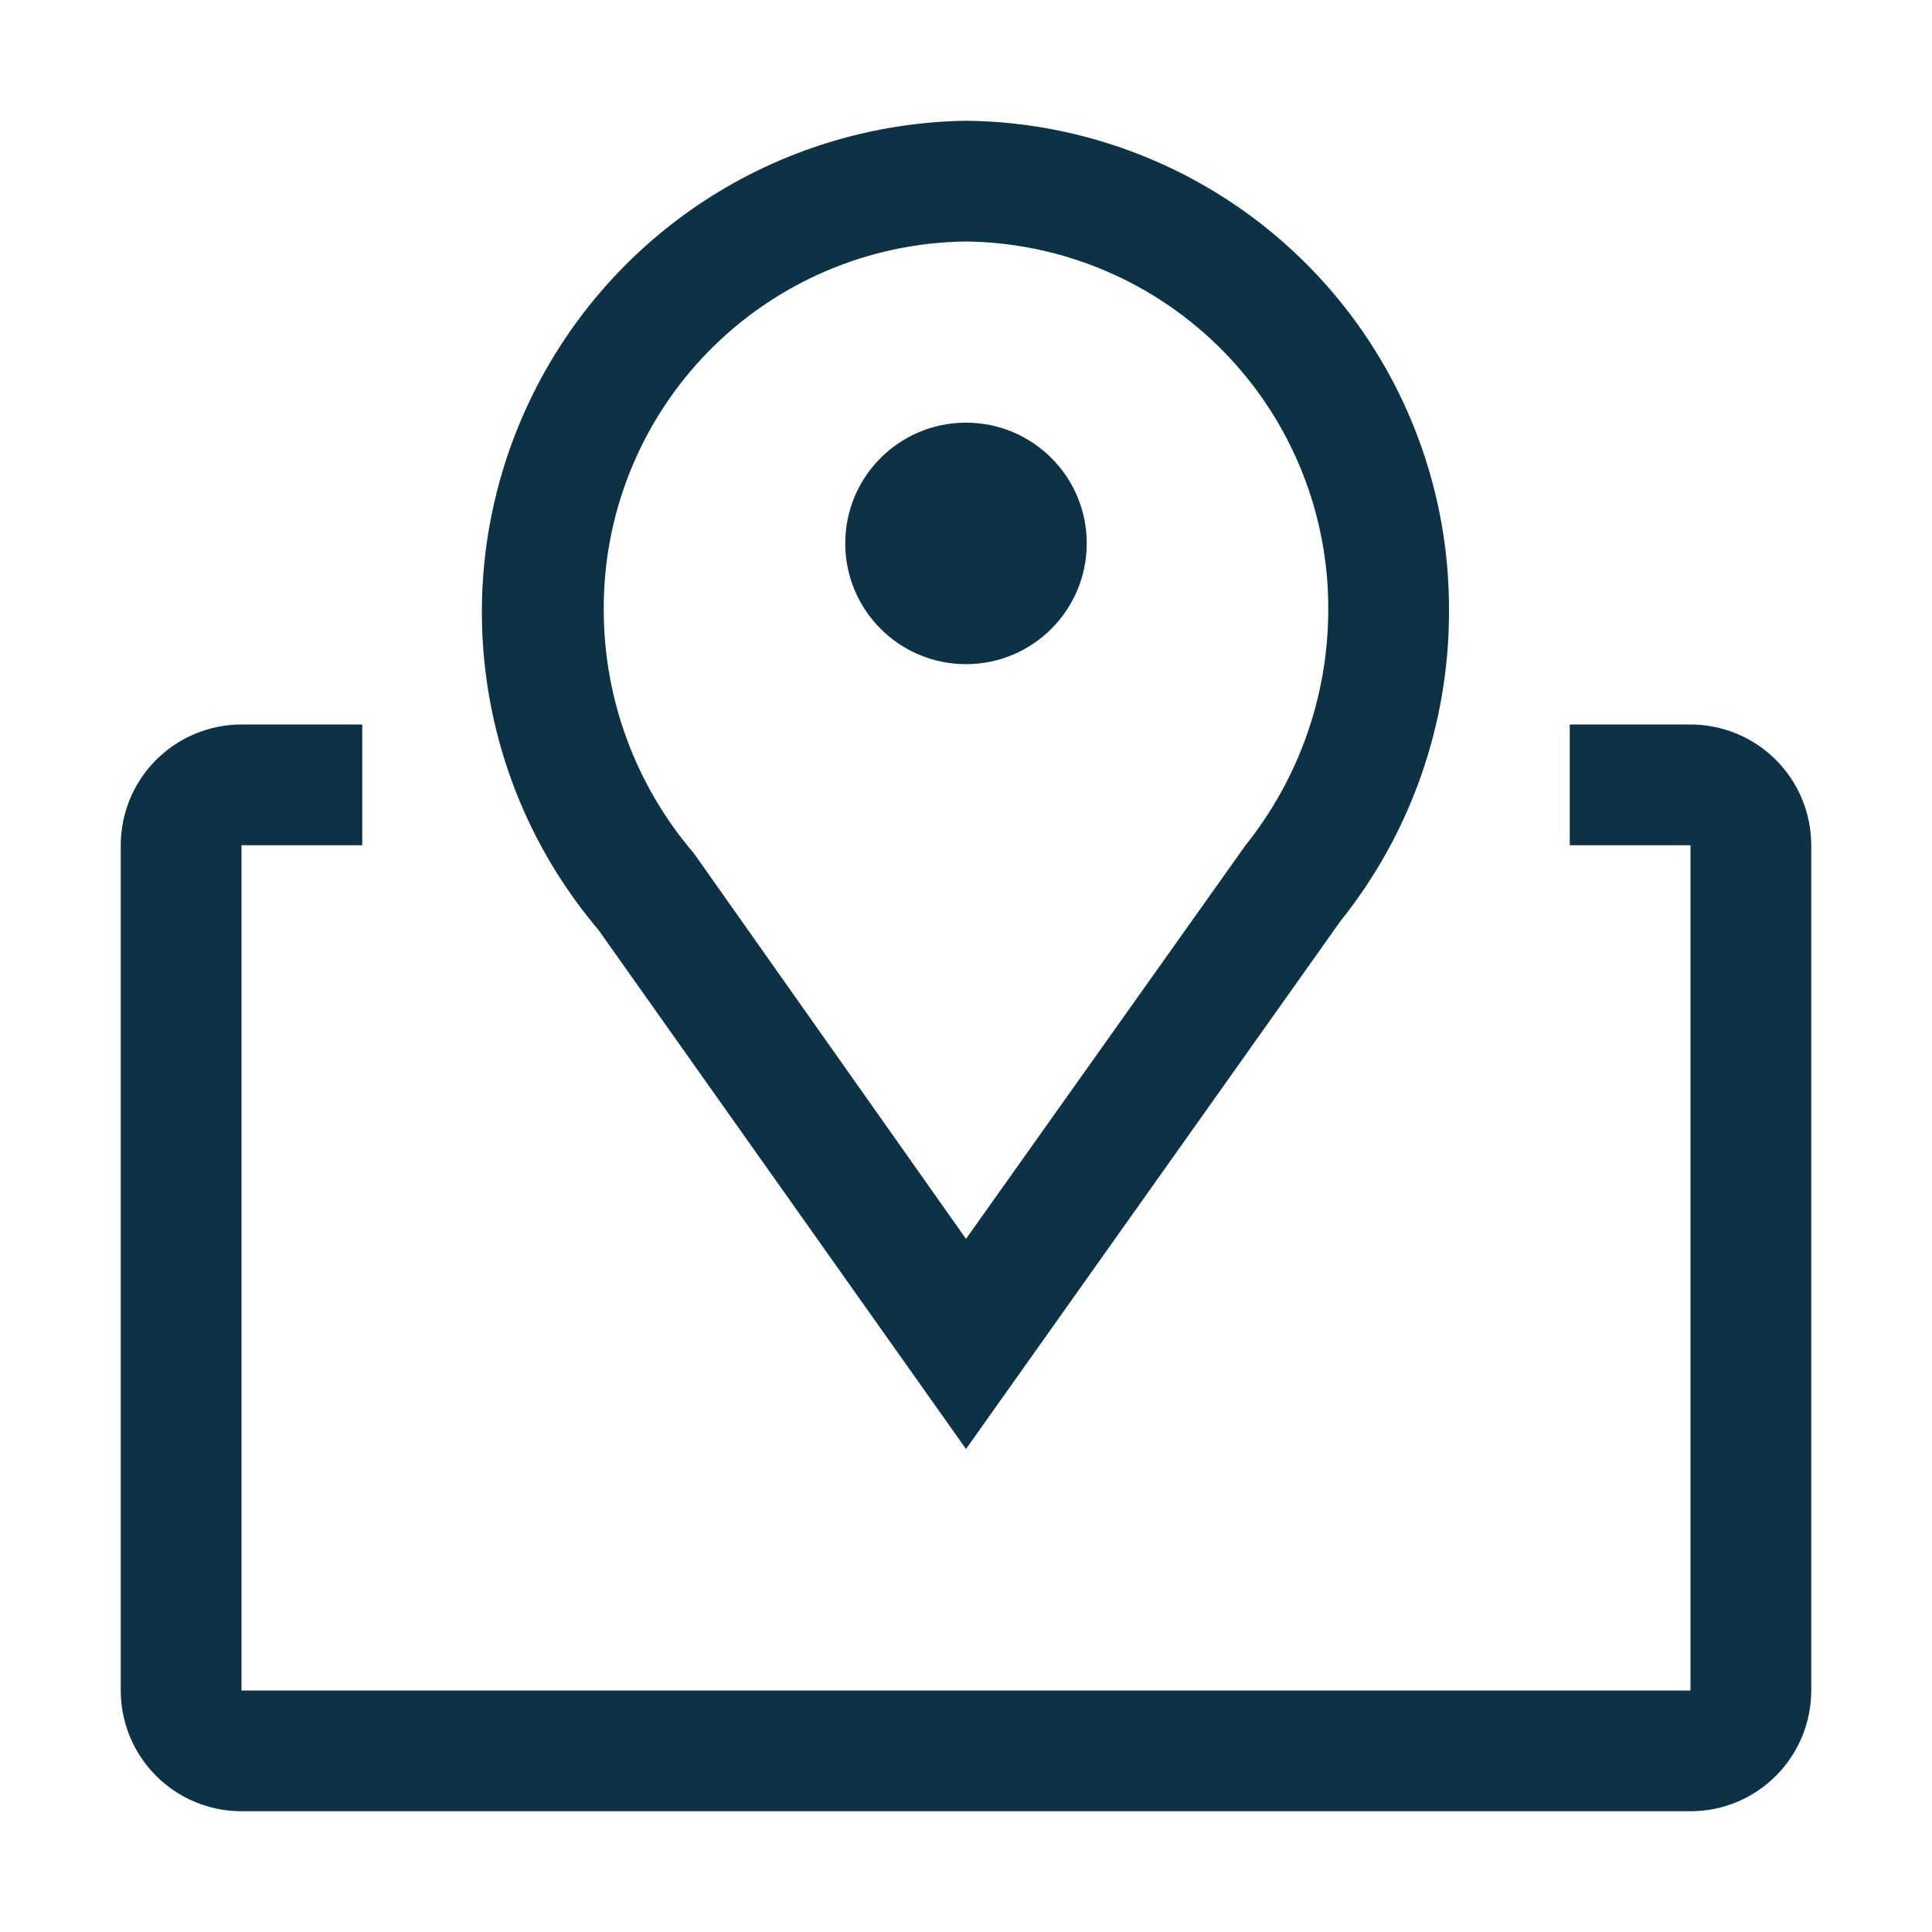 <svg width="26" height="26" viewBox="0 0 26 26" fill="none" xmlns="http://www.w3.org/2000/svg">
<path d="M13 19.5L8.052 12.512C7.242 11.556 6.72 10.39 6.548 9.148C6.375 7.907 6.559 6.642 7.078 5.502C7.596 4.361 8.428 3.391 9.476 2.704C10.525 2.018 11.747 1.644 13 1.625C14.737 1.642 16.396 2.347 17.614 3.585C18.833 4.823 19.511 6.494 19.5 8.231C19.501 9.746 18.985 11.216 18.037 12.399L13 19.5ZM13 3.25C11.693 3.265 10.446 3.798 9.532 4.732C8.618 5.666 8.112 6.924 8.125 8.231C8.131 9.423 8.56 10.575 9.336 11.481L13 16.672L16.762 11.375C17.477 10.482 17.869 9.374 17.875 8.231C17.888 6.924 17.382 5.666 16.468 4.732C15.554 3.798 14.306 3.265 13 3.25Z" fill="#0D3246"/>
<path d="M13 8.938C13.898 8.938 14.625 8.21 14.625 7.312C14.625 6.415 13.898 5.688 13 5.688C12.102 5.688 11.375 6.415 11.375 7.312C11.375 8.21 12.102 8.938 13 8.938Z" fill="#0D3246"/>
<path d="M22.75 9.75H21.125V11.375H22.75V22.75H3.25V11.375H4.875V9.75H3.25C2.819 9.75 2.406 9.921 2.101 10.226C1.796 10.531 1.625 10.944 1.625 11.375V22.75C1.625 23.181 1.796 23.594 2.101 23.899C2.406 24.204 2.819 24.375 3.25 24.375H22.75C23.181 24.375 23.594 24.204 23.899 23.899C24.204 23.594 24.375 23.181 24.375 22.75V11.375C24.375 10.944 24.204 10.531 23.899 10.226C23.594 9.921 23.181 9.75 22.75 9.75Z" fill="#0D3246"/>
</svg>
